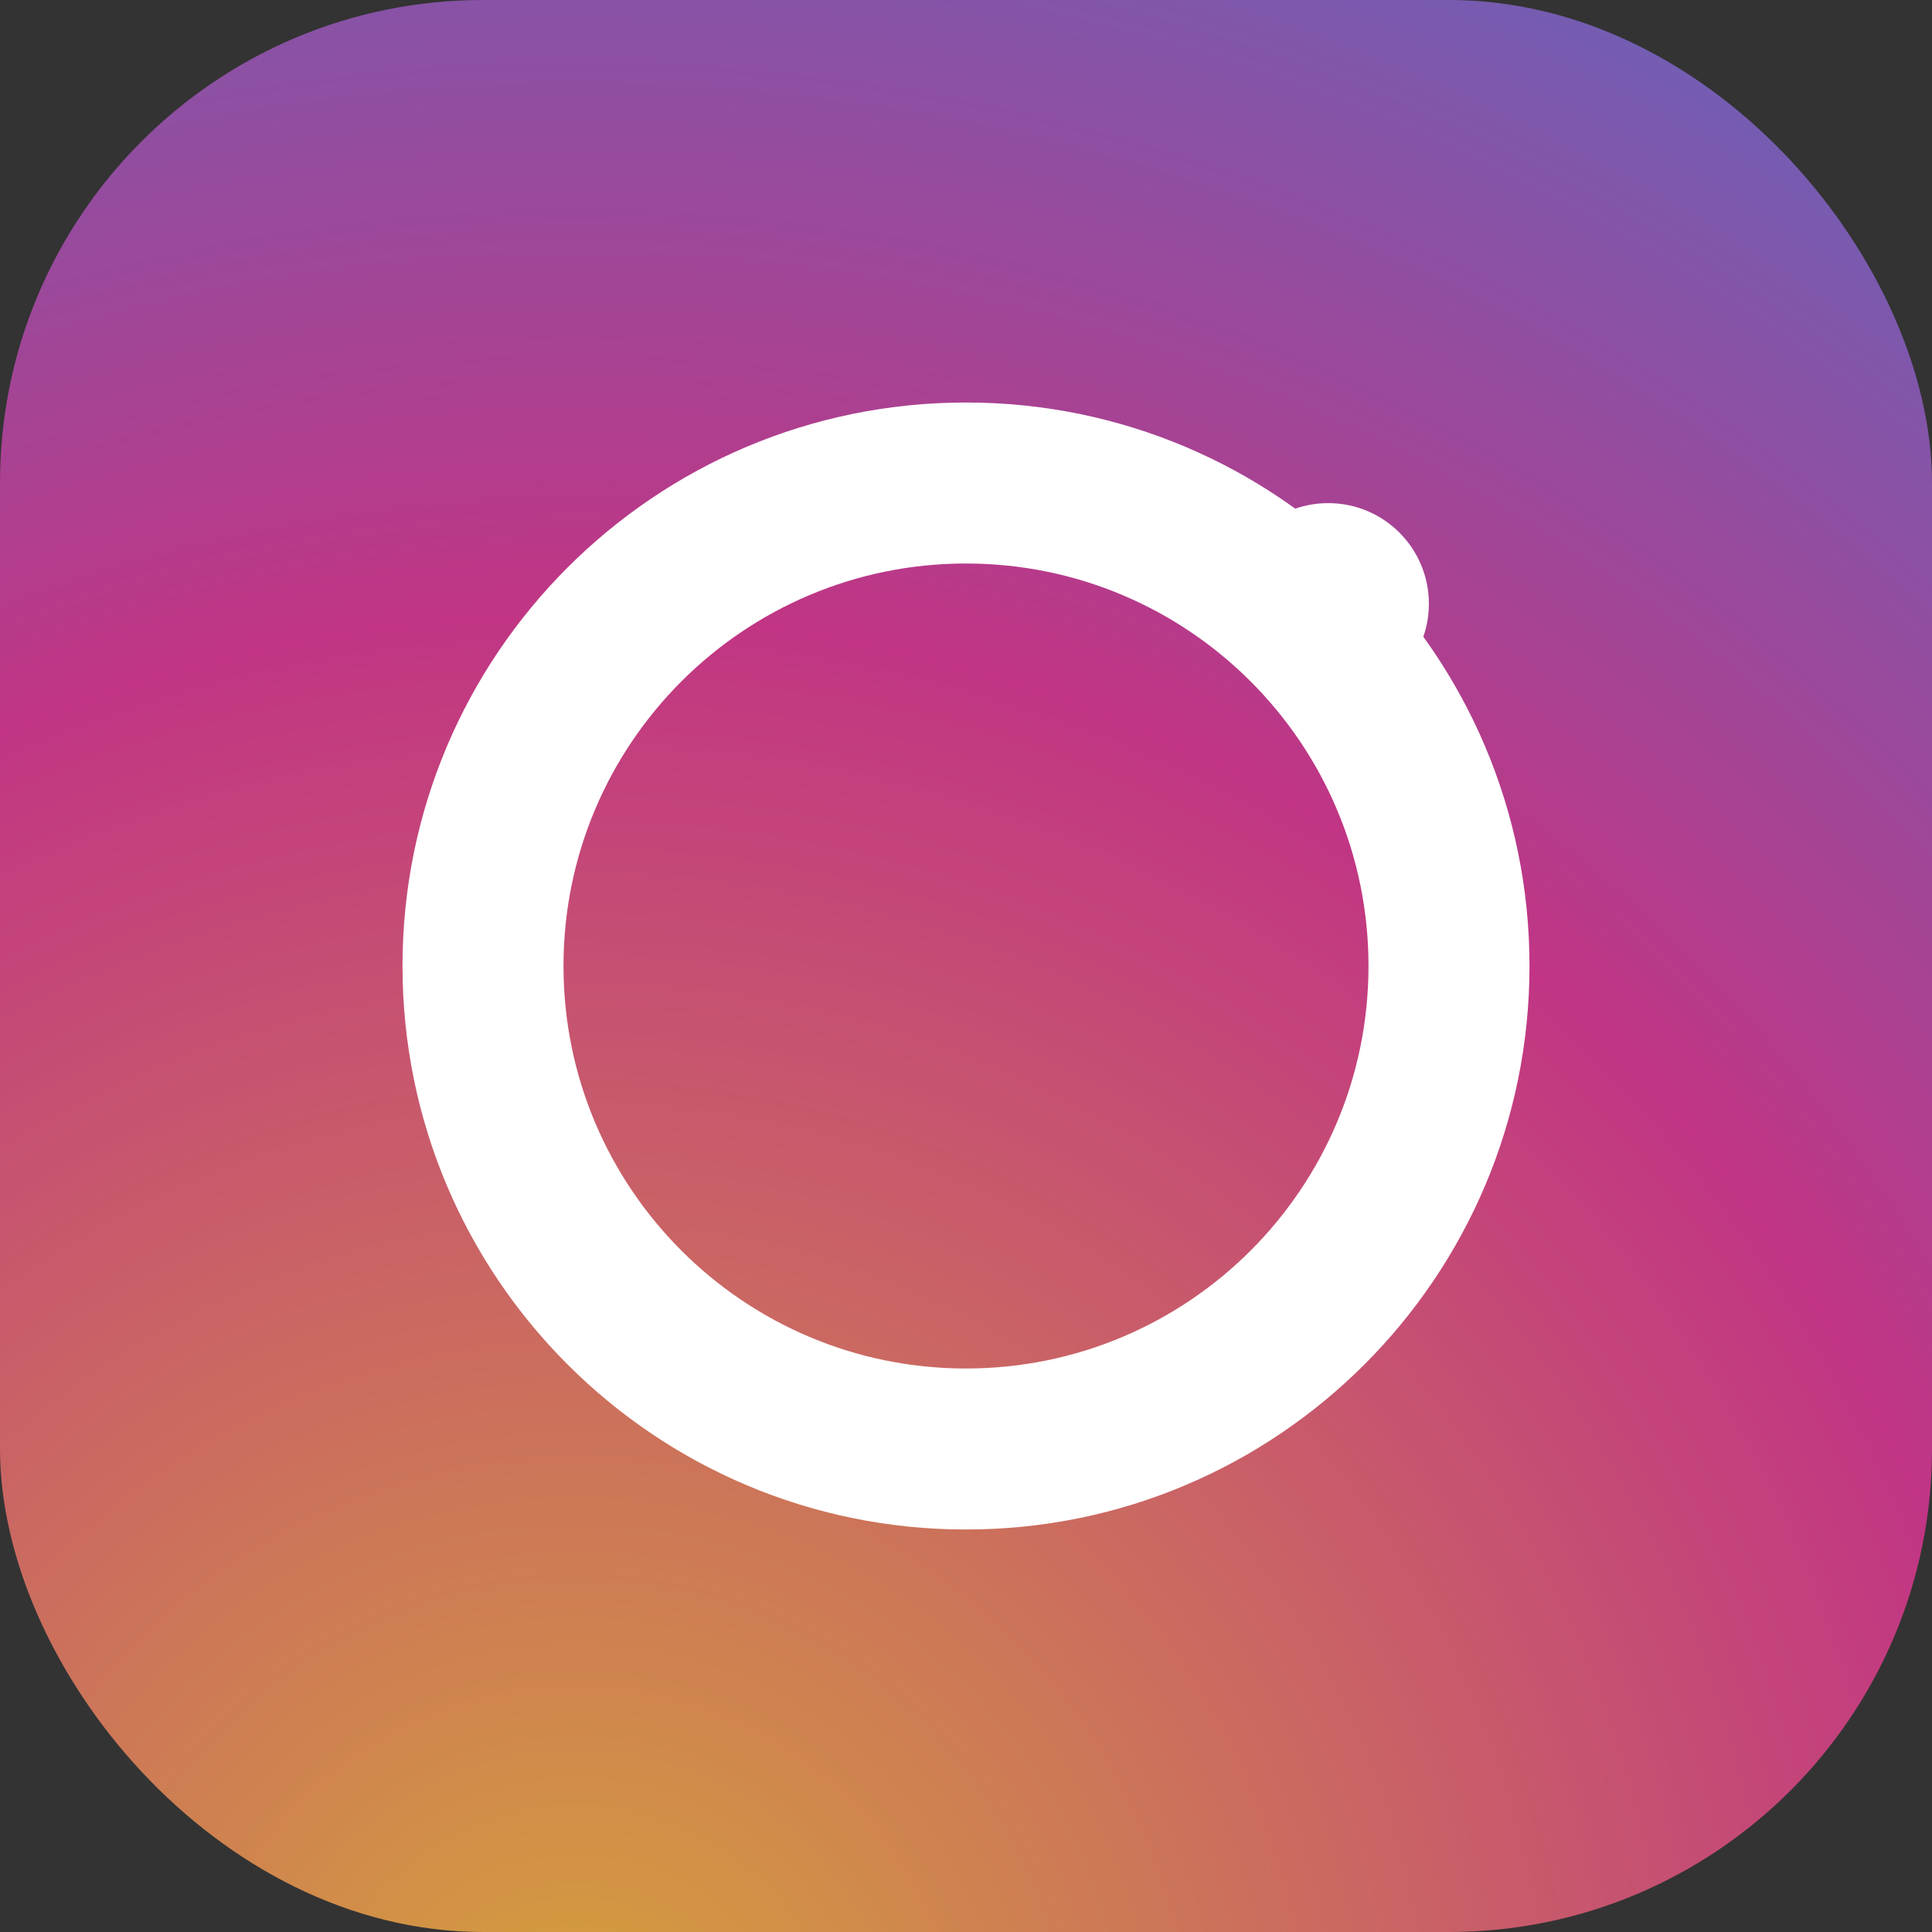 <svg width="24" height="24" viewBox="0 0 24 24" fill="none" xmlns="http://www.w3.org/2000/svg">
  <rect x="0" y="0" width="24" height="24" fill="#333333" stroke="none"/>
  <defs>
    <radialGradient id="instagramGradient" cx="30%" cy="107%" r="150%">
      <stop offset="0%" style="stop-color:#d5a33a; stop-opacity:1" /> <!-- Secondary Color -->
      <stop offset="50%" style="stop-color:#c13584; stop-opacity:1" /> <!-- Instagram Pink -->
      <stop offset="100%" style="stop-color:#3a7bd5; stop-opacity:1" /> <!-- Primary Color -->
    </radialGradient>
  </defs>
  
  <!-- Background shape with gradient -->
  <rect width="24" height="24" rx="6" fill="url(#instagramGradient)"/>
  
  <!-- Instagram glyph -->
  <path fill-rule="evenodd" clip-rule="evenodd" d="M12 7C9.239 7 7 9.239 7 12C7 14.761 9.239 17 12 17C14.761 17 17 14.761 17 12C17 9.239 14.761 7 12 7ZM5 12C5 8.134 8.134 5 12 5C15.866 5 19 8.134 19 12C19 15.866 15.866 19 12 19C8.134 19 5 15.866 5 12Z" fill="white"/>
  <circle cx="16.5" cy="7.5" r="1.25" fill="white"/>
</svg>